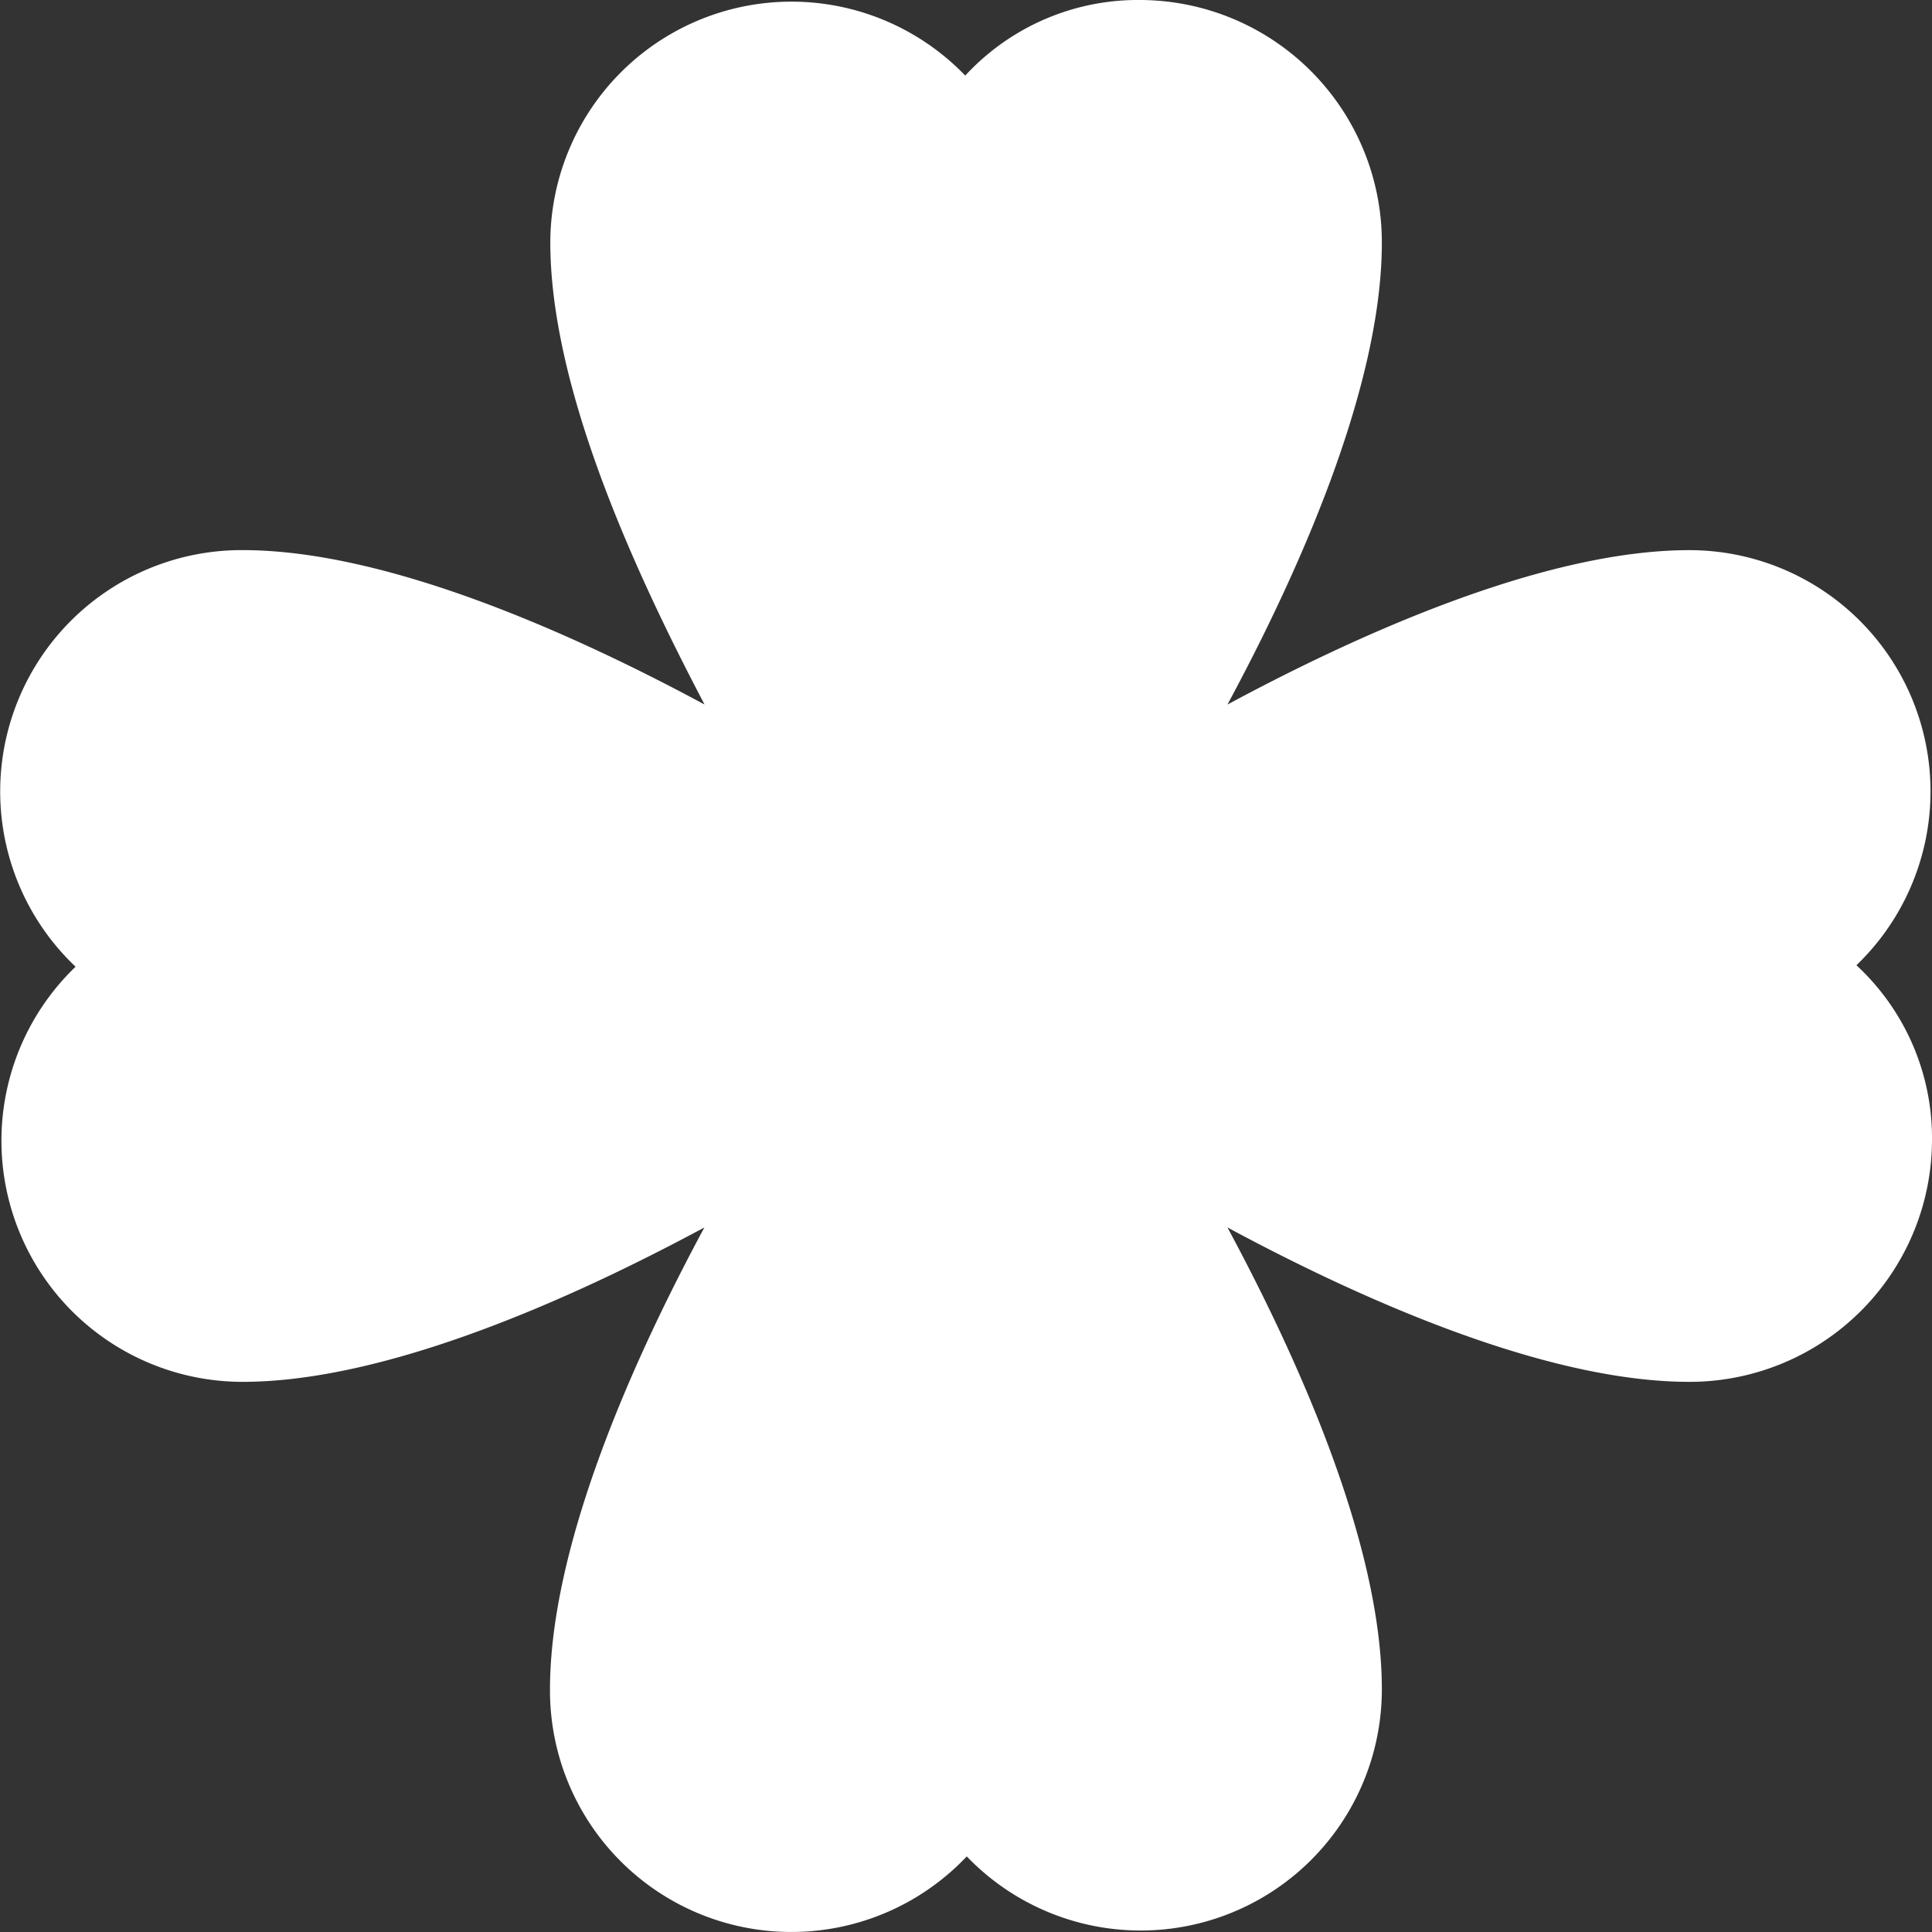 <svg xmlns="http://www.w3.org/2000/svg" width="48.564" height="48.564" viewBox="0 0 48.564 48.564">
  <rect x="0" y="0" width="48.564" height="48.564" fill="#333333" stroke="none"/>
  <path id="パス_18432" data-name="パス 18432" d="M48.564,28.673a6.093,6.093,0,0,1-6.1,6.062c-3.682,0-8.413-2.158-11.61-3.881,1.723,3.2,3.881,7.927,3.881,11.61a6.062,6.062,0,0,1-10.434,4.2,6.067,6.067,0,0,1-10.476-4.2c0-3.682,2.158-8.413,3.881-11.61-3.2,1.723-7.927,3.881-11.61,3.881A6.062,6.062,0,0,1,1.9,24.3,6.067,6.067,0,0,1,6.1,13.828c3.682,0,8.413,2.158,11.61,3.881-1.724-3.283-3.877-7.93-3.877-11.613A6.062,6.062,0,0,1,24.263,1.9,5.905,5.905,0,0,1,28.673,0a6.093,6.093,0,0,1,6.062,6.1c0,3.682-2.158,8.413-3.881,11.61,3.2-1.723,7.927-3.881,11.61-3.881a6.062,6.062,0,0,1,4.2,10.434A5.92,5.92,0,0,1,48.564,28.673Z" fill="#fff"/>
</svg>
